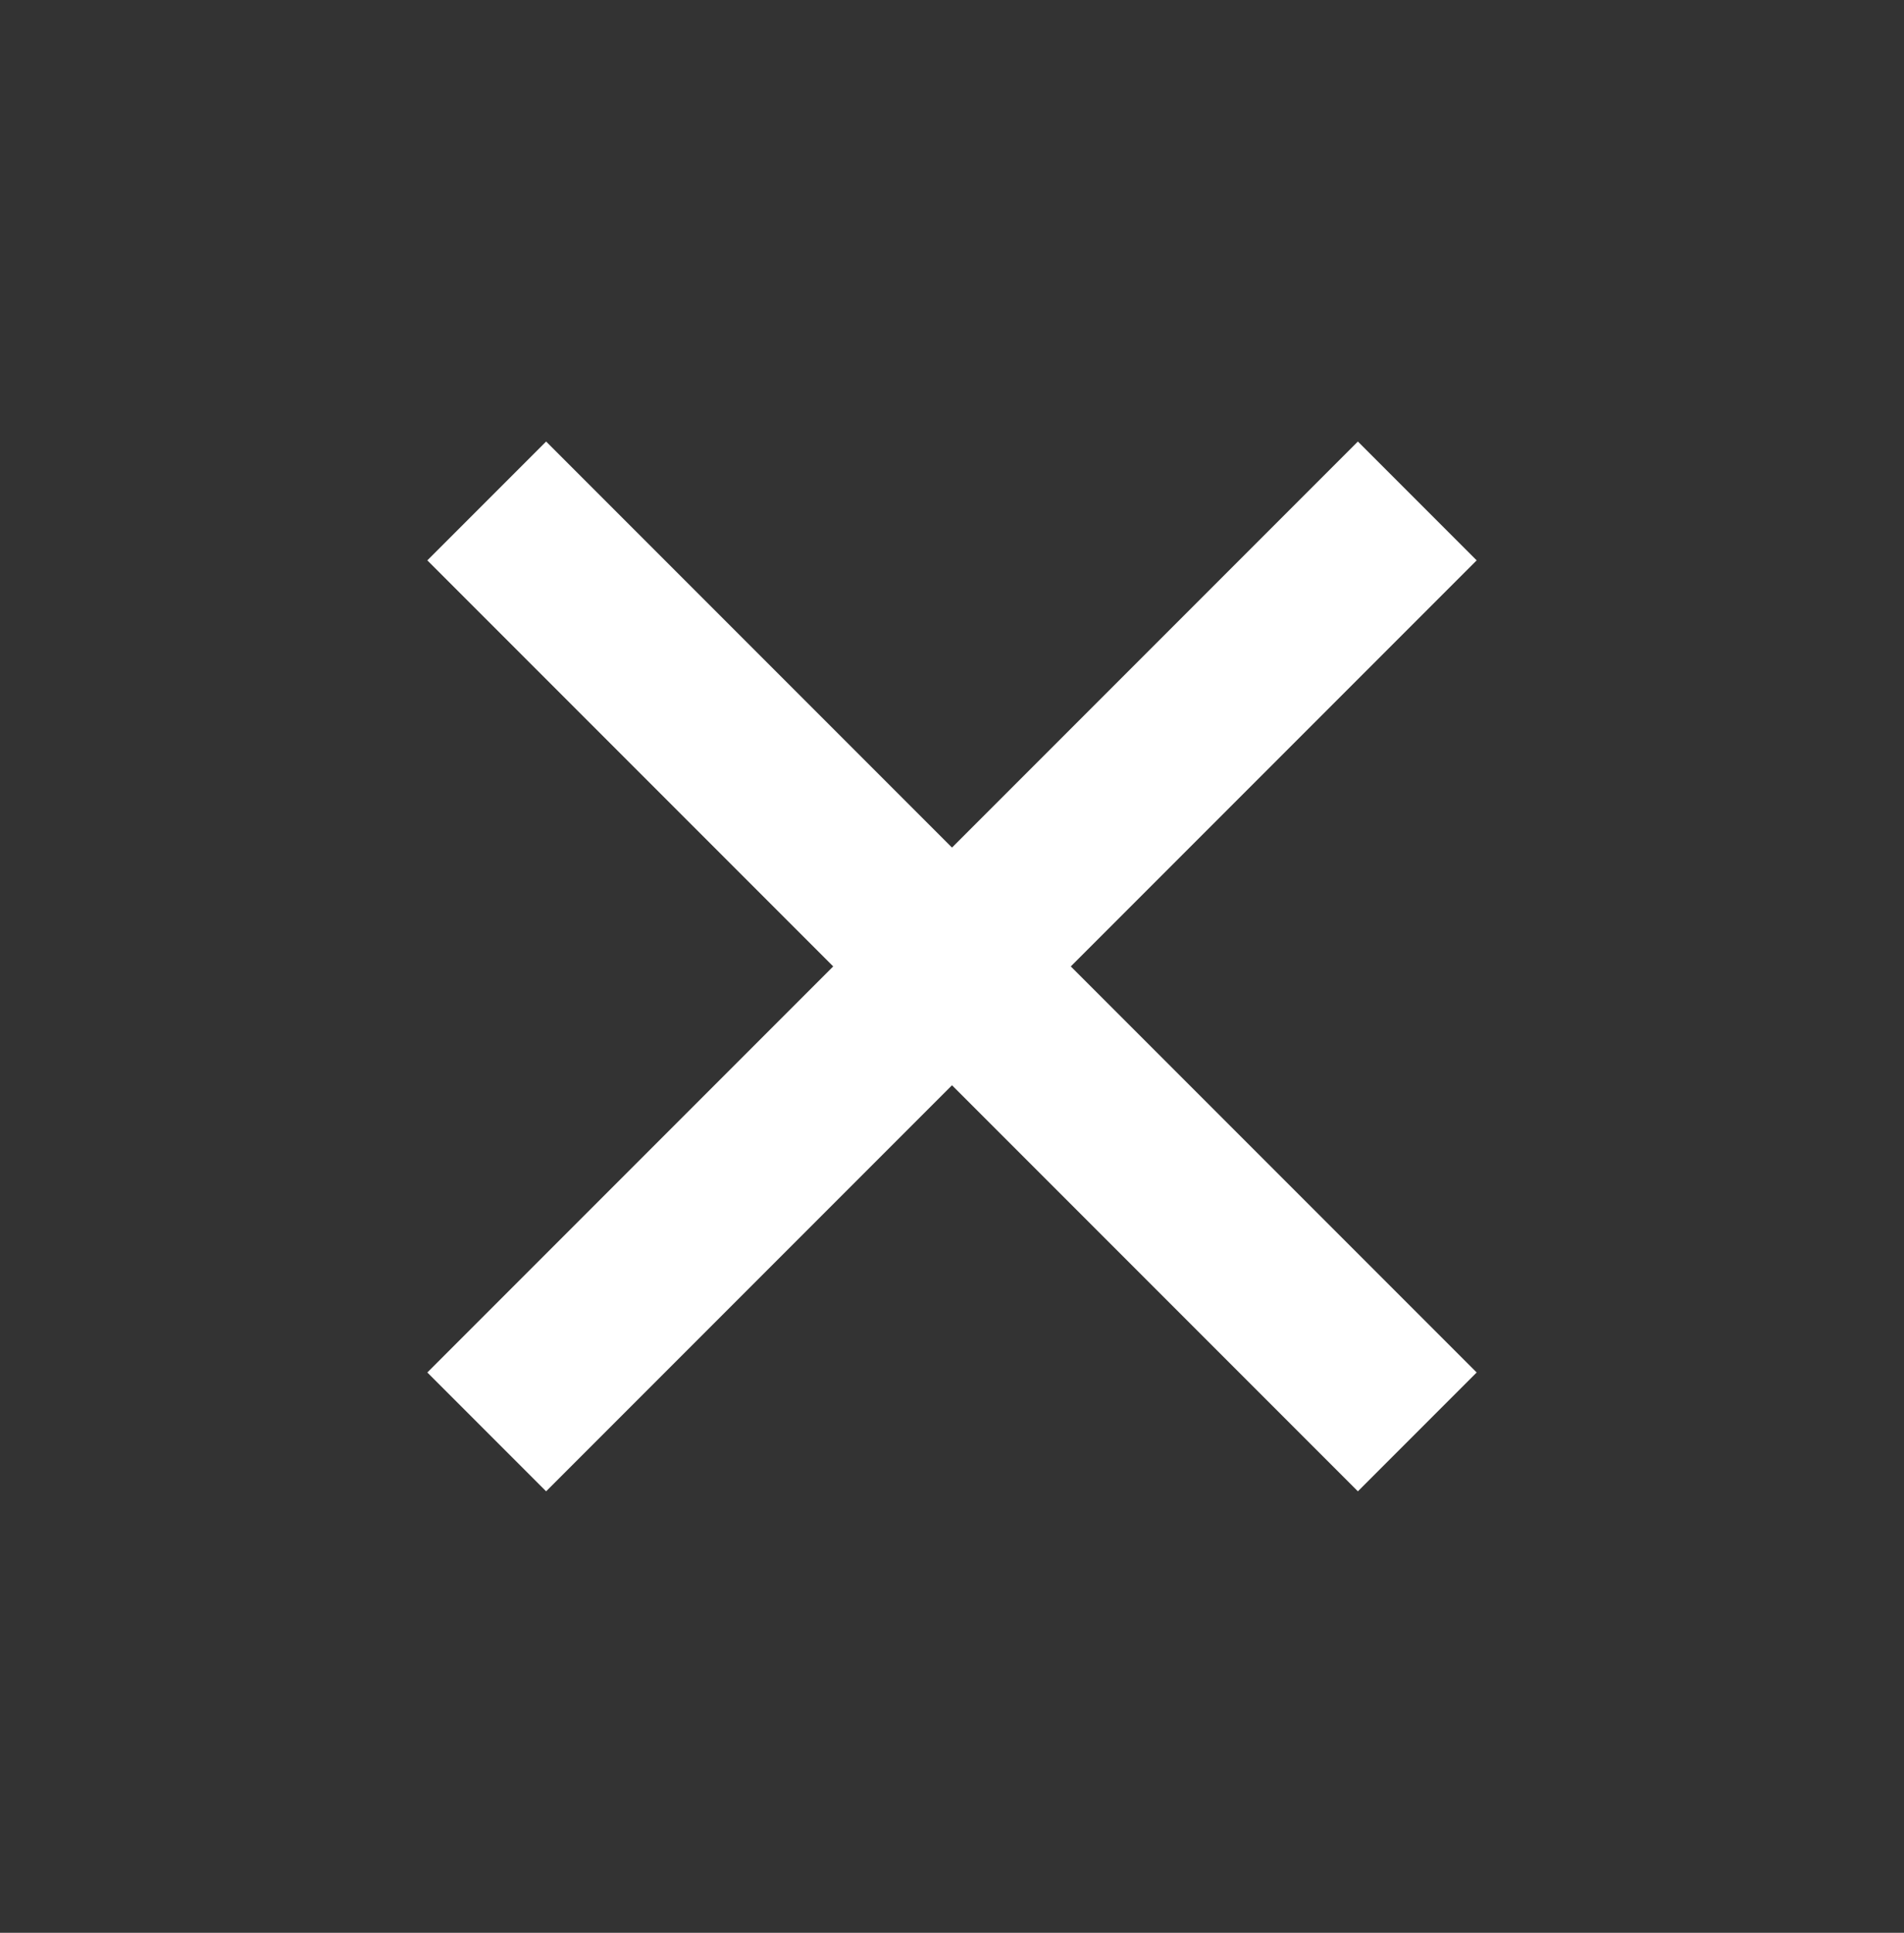 <?xml version="1.0" encoding="UTF-8"?>
<svg width="68px" height="69px" viewBox="0 0 68 69" version="1.1" xmlns="http://www.w3.org/2000/svg" xmlns:xlink="http://www.w3.org/1999/xlink">
    <rect x="0" y="0" width="68" height="69" fill="#333333" stroke="none"/>
    <title>Group 31</title>
    <g id="Page-1" stroke="none" stroke-width="1" fill="none" fill-rule="evenodd">
        <g id="Group-31" transform="translate(34, 34.5) rotate(45) translate(-34, -34.5) translate(10, 11)" fill="#FFFFFF">
            <path d="M27,2.84217094e-13 L27,20.5 L47.5,20.5 L47.5,26.5 L27,26.5 L27,47 L21,47 L21,26.5 L0.5,26.5 L0.5,20.5 L21,20.5 L21,2.84217094e-13 L27,2.84217094e-13 Z" id="Combined-Shape"></path>
        </g>
    </g>
</svg>